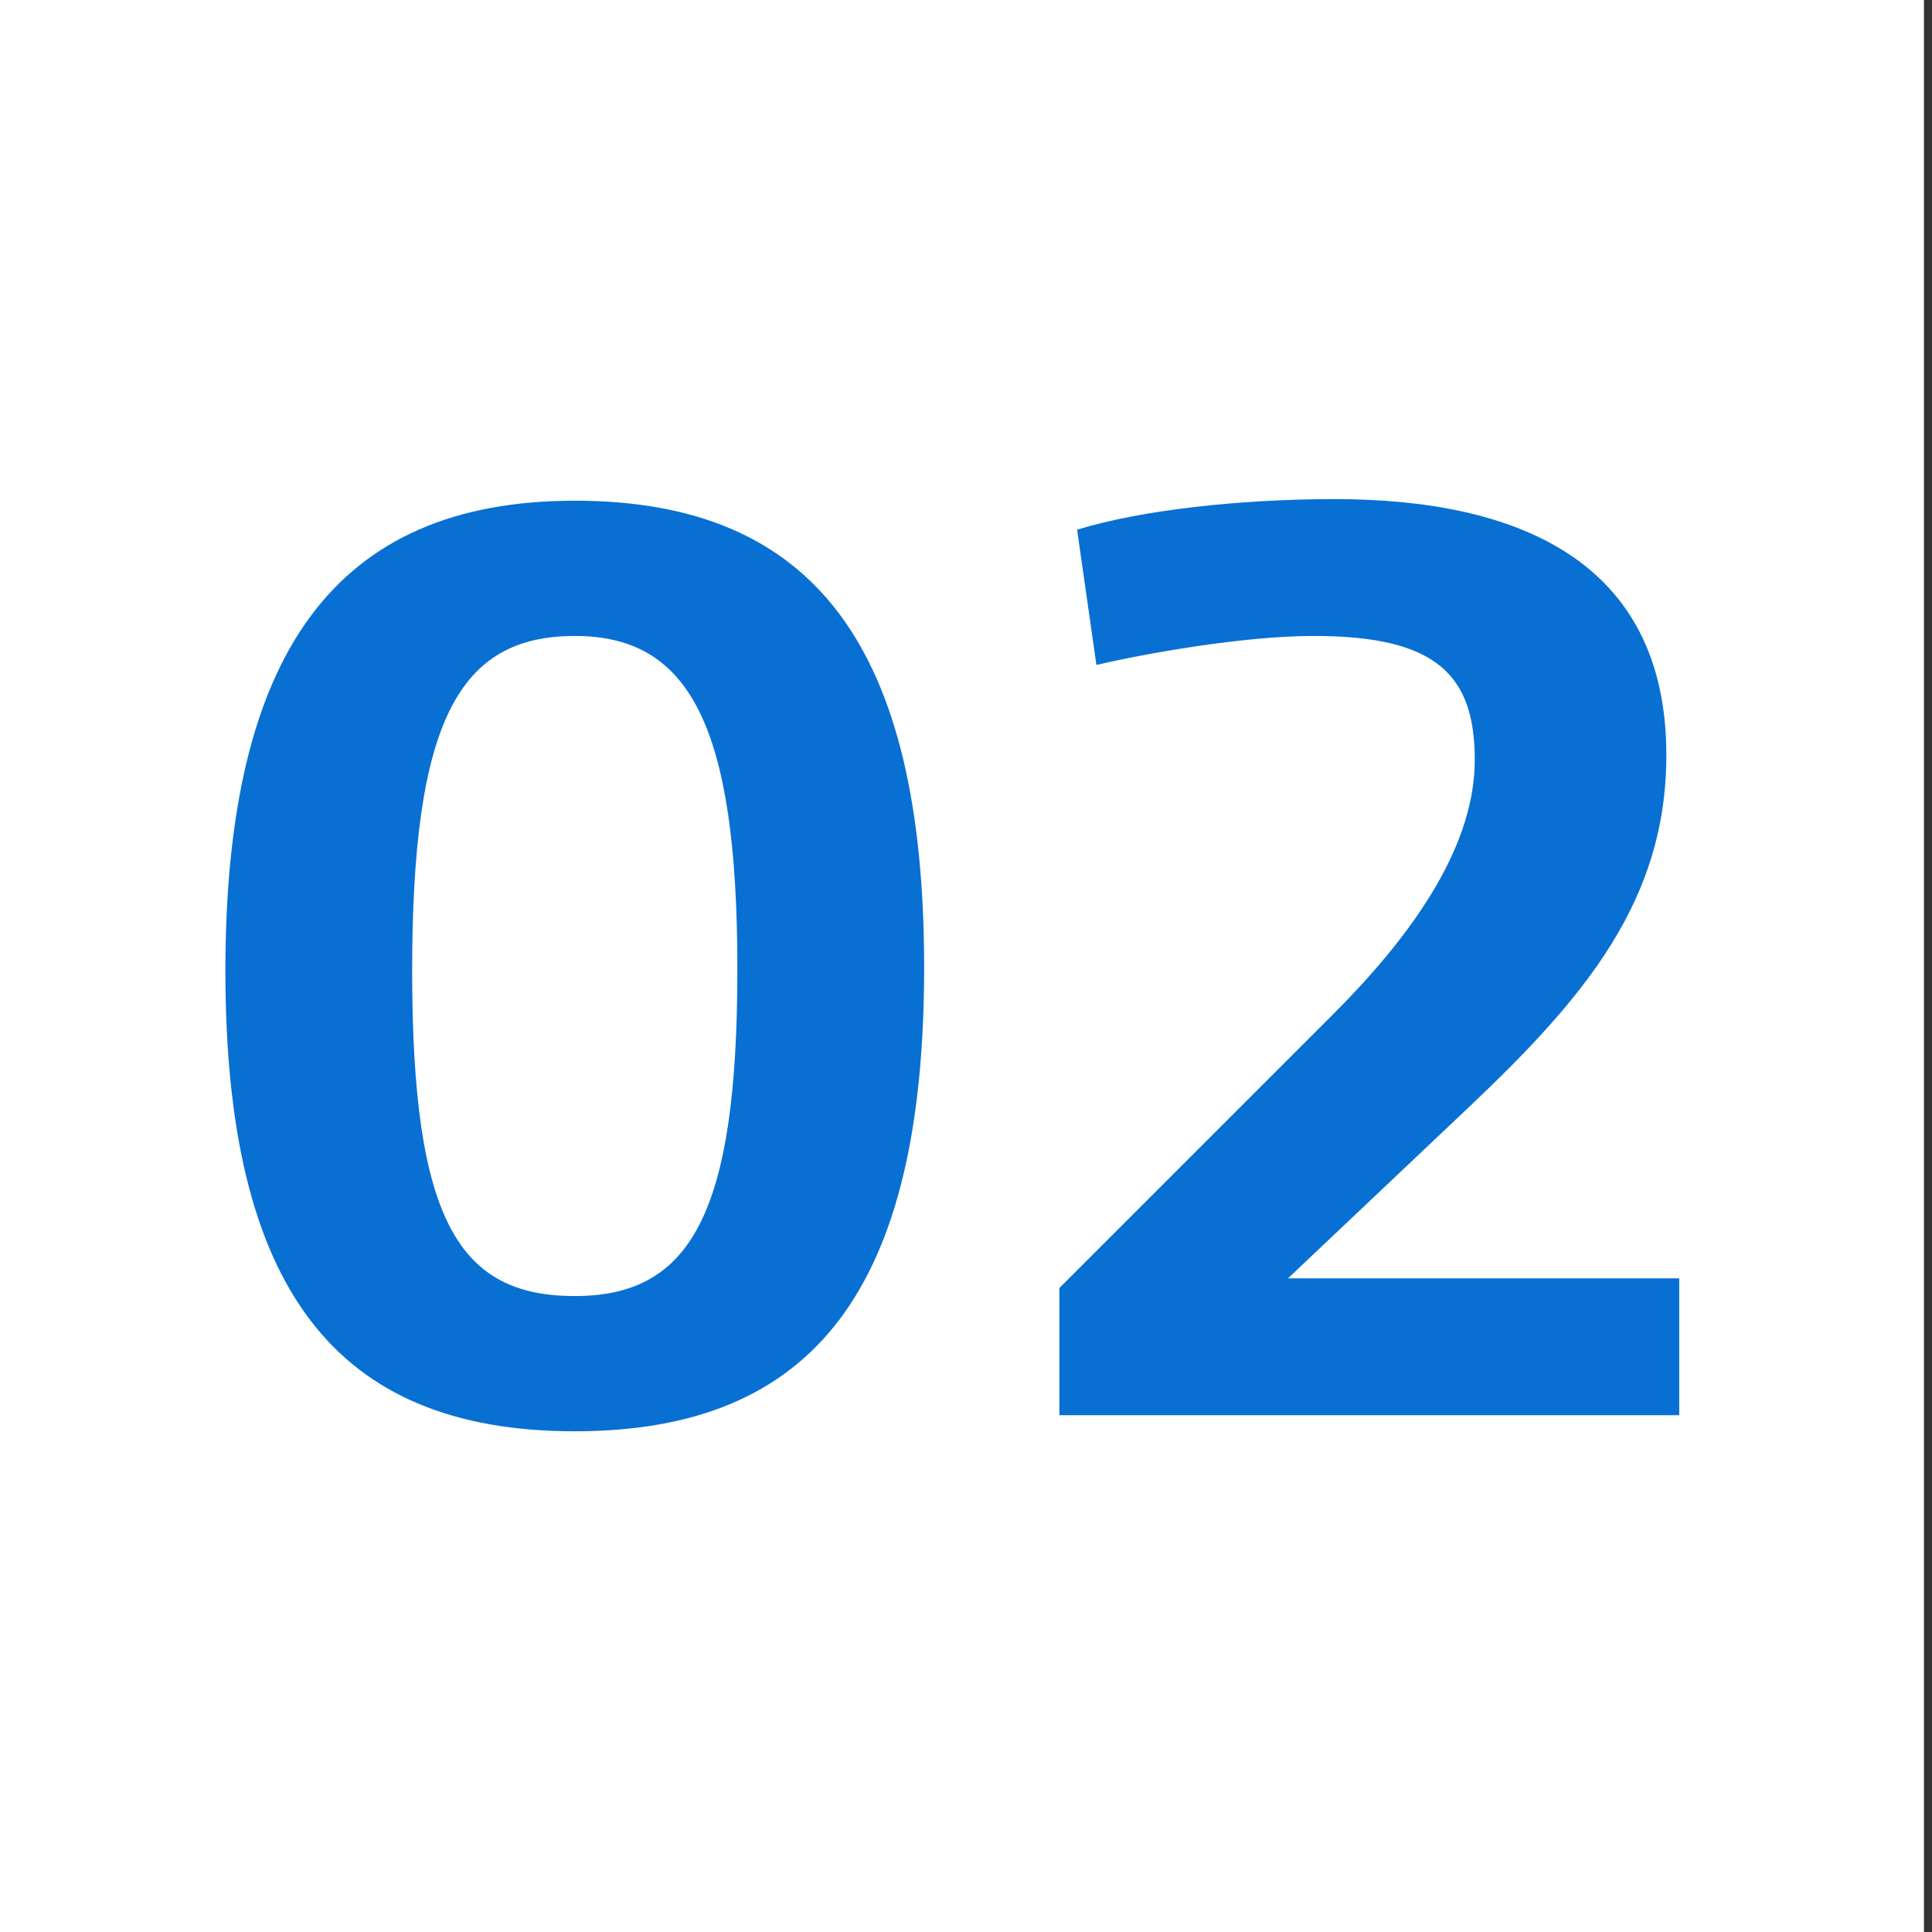 <?xml version="1.0" encoding="utf-8"?>
<!-- Generator: Adobe Illustrator 27.6.1, SVG Export Plug-In . SVG Version: 6.00 Build 0)  -->
<svg version="1.1" id="Layer_1" xmlns="http://www.w3.org/2000/svg" xmlns:xlink="http://www.w3.org/1999/xlink" x="0px" y="0px"
	 viewBox="0 0 120 120" style="enable-background:new 0 0 120 120;" xml:space="preserve">
<rect x="0" y="0" width="120" height="120" fill="#333333" stroke="none"/>
<style type="text/css">
	.st0{fill:#FFFFFF;}
	.st1{fill:#0870D3;}
</style>
<rect x="-4.9" y="-5" class="st0" width="124.4" height="128.9"/>
<path class="st1" d="M35.7,88.9C20.8,88.9,14,80,14,60.3s6.8-29.2,21.7-29.2s21.7,9.1,21.7,29S50.6,88.9,35.7,88.9z M35.7,39.5
	c-7.2,0-10.1,5.3-10.1,20.8s2.9,20.2,10.1,20.2s10.1-5.1,10.1-20.3S42.8,39.5,35.7,39.5z"/>
<path class="st1" d="M66.9,32.9c3.9-1.2,10-1.9,16-1.9c11.3,0,20.6,3.8,20.6,15.9c0,9-5,15-12.3,21.9L80,79.4h24.3v8.5H65.8v-7.9
	l17-17c5.5-5.5,8.8-10.8,8.8-15.8c0-5.3-2.4-7.7-10-7.7c-4.4,0-10.5,1.1-13.5,1.8L66.9,32.9L66.9,32.9z"/>
</svg>